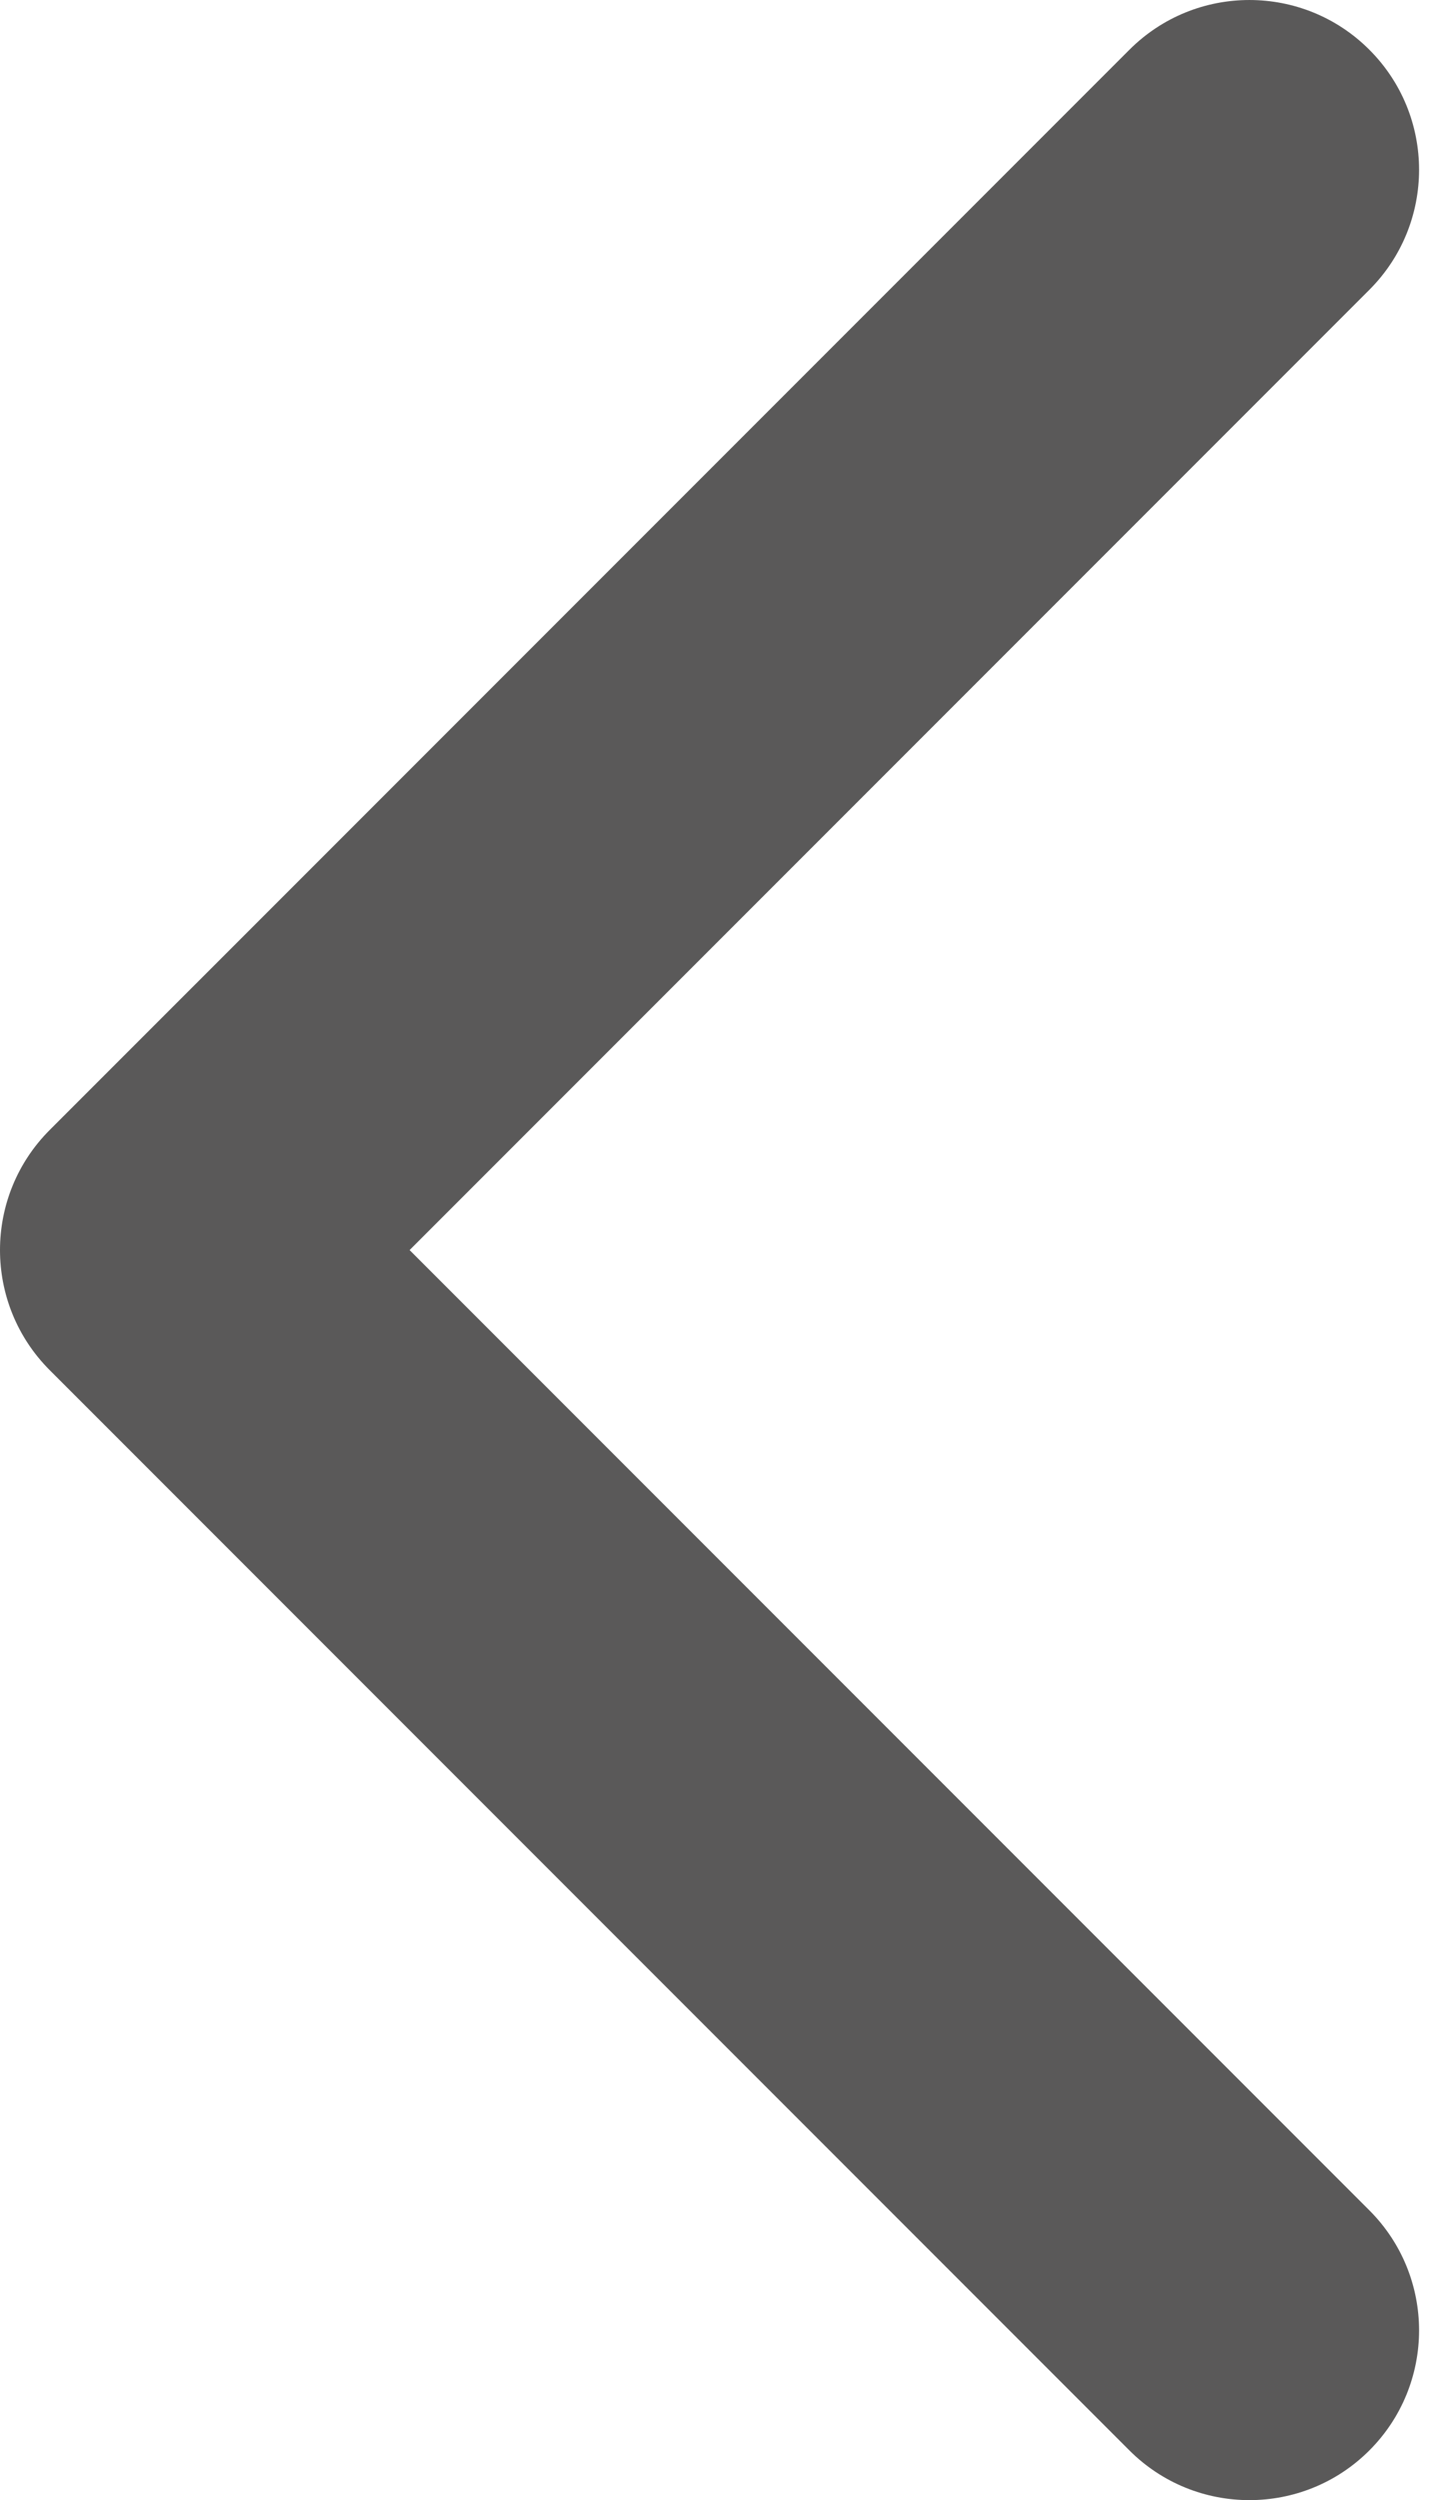 <?xml version="1.0" encoding="UTF-8"?> <svg xmlns="http://www.w3.org/2000/svg" width="34" height="59" viewBox="0 0 34 59" fill="none"> <path d="M1.173 26.667C-0.391 28.232 -0.391 30.768 1.173 32.333L26.667 57.827C28.232 59.391 30.768 59.391 32.332 57.827C33.897 56.262 33.897 53.726 32.332 52.161L9.671 29.5L32.332 6.839C33.897 5.274 33.897 2.738 32.332 1.174C30.768 -0.391 28.232 -0.391 26.667 1.174L1.173 26.667ZM8.012 25.494H4.006L4.006 33.506H8.012V25.494Z" fill="#5A5959"></path> </svg> 